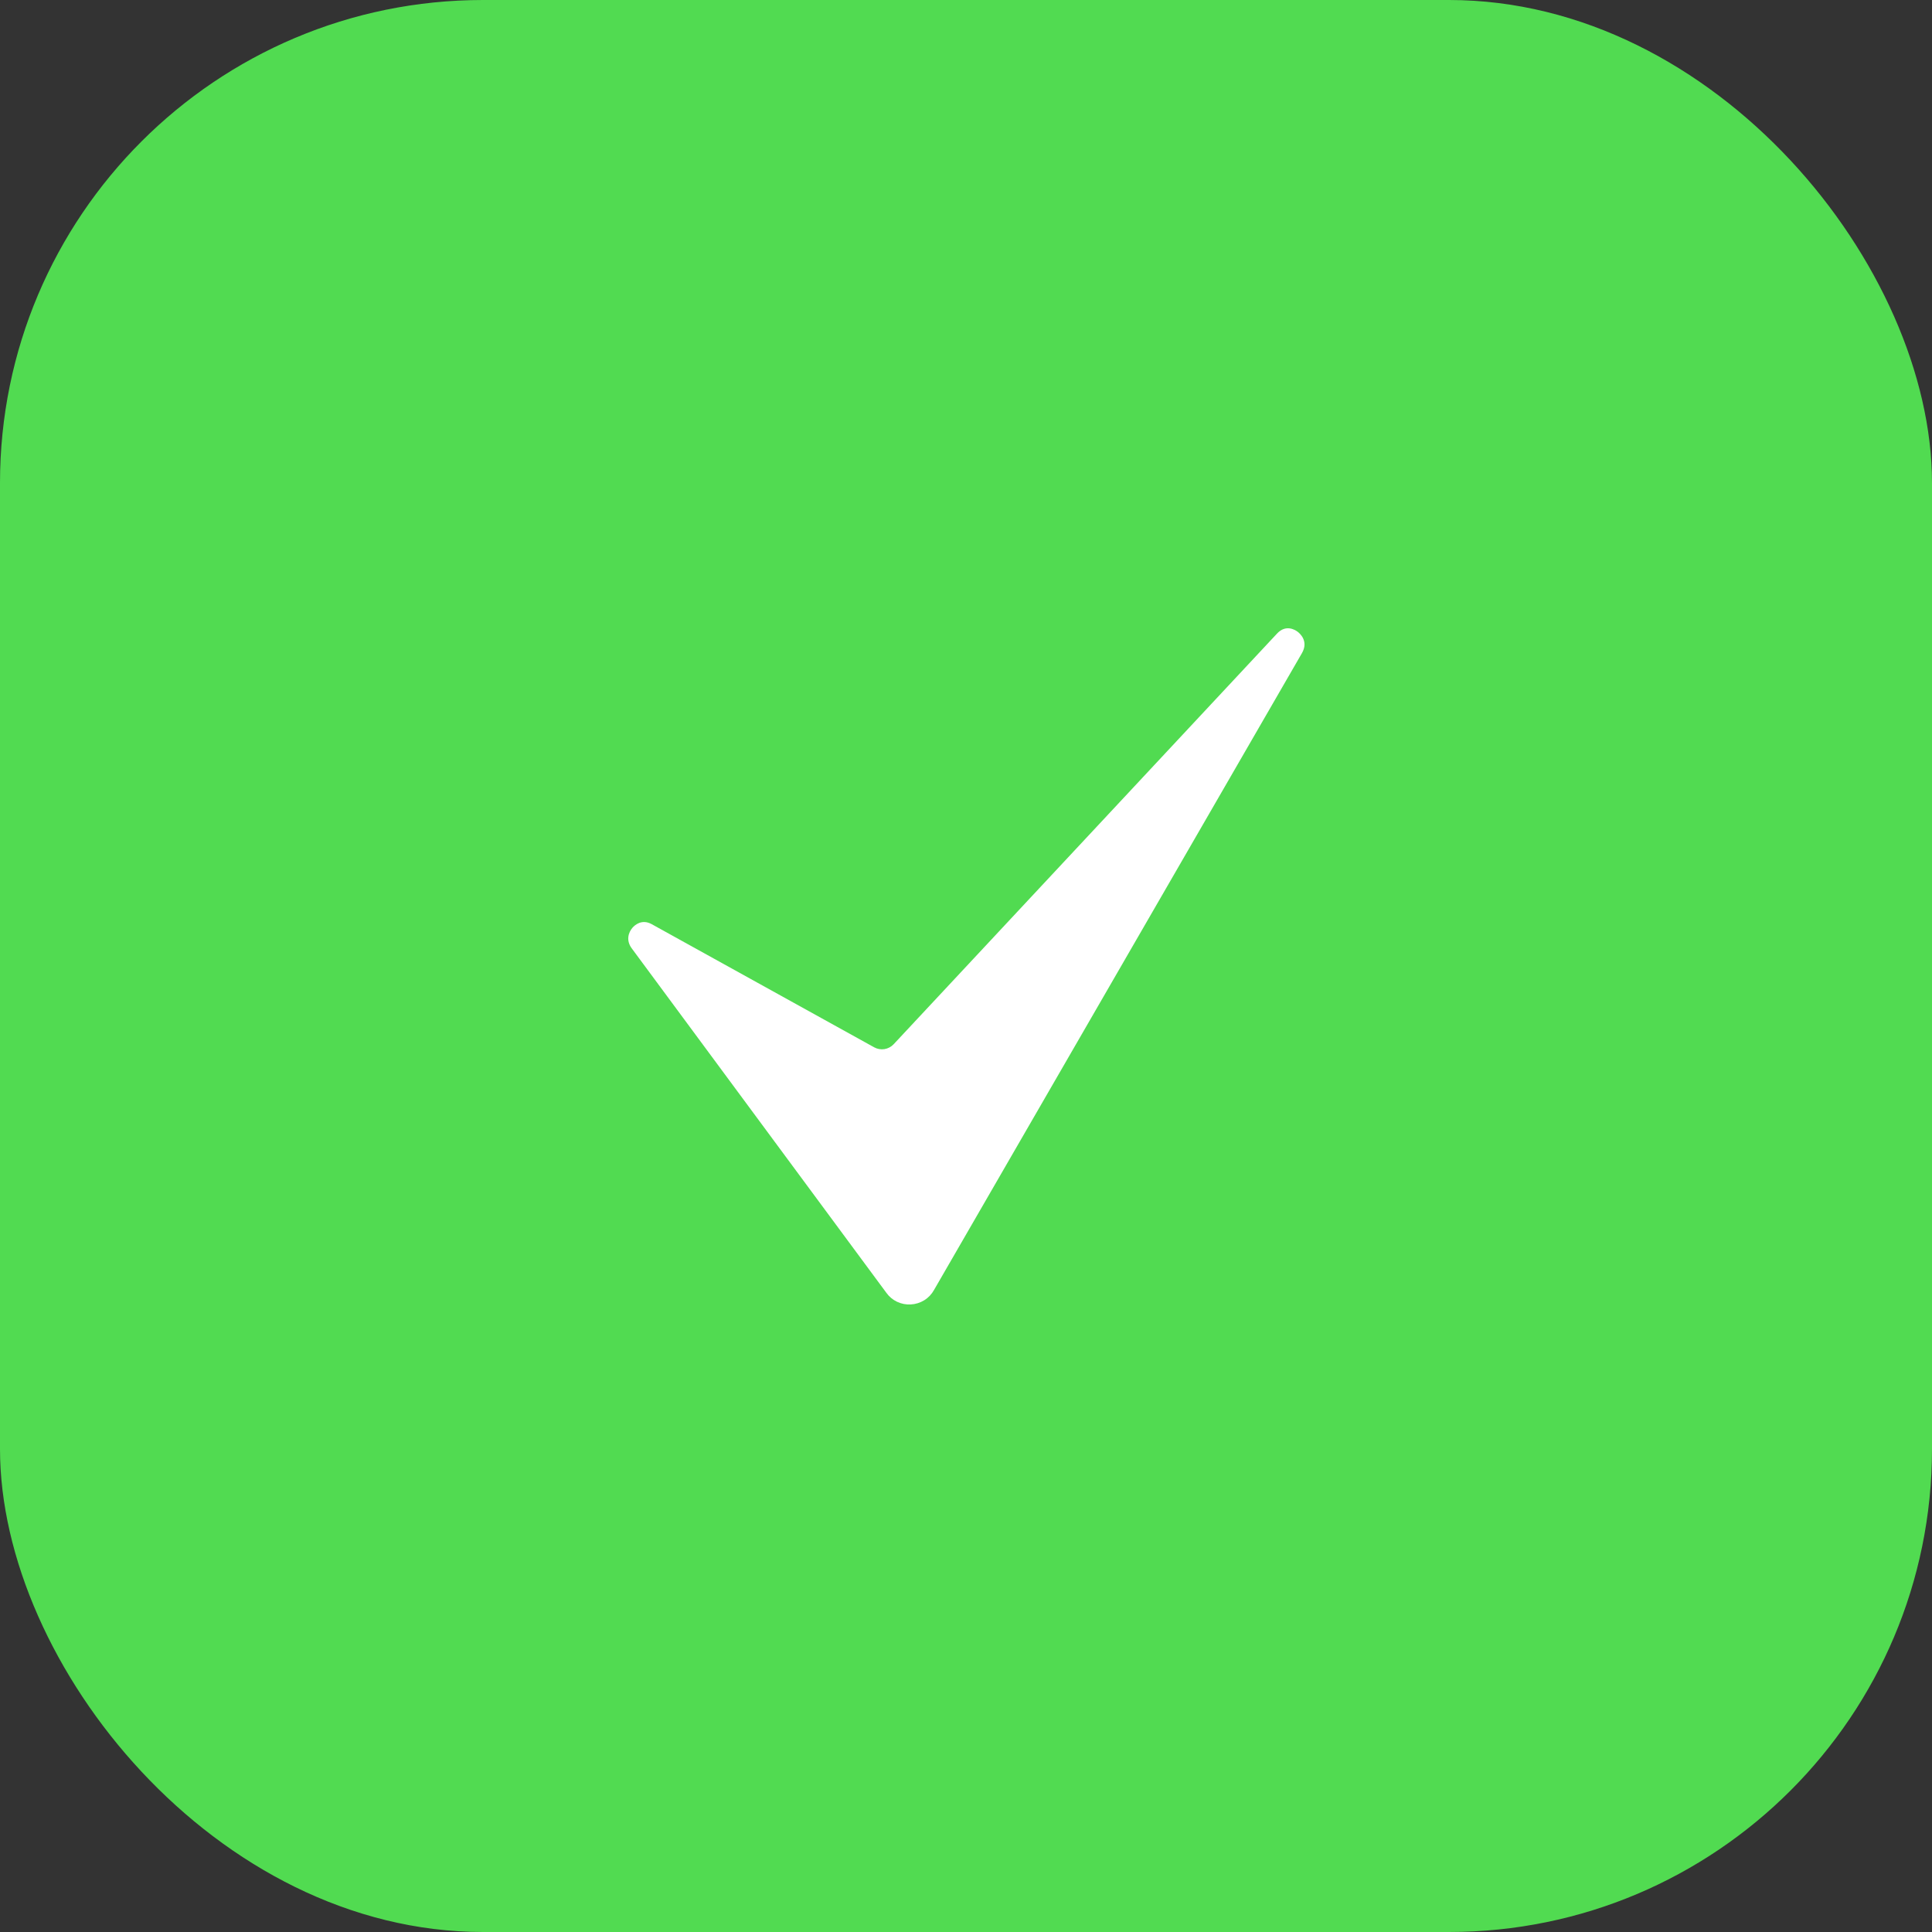 <svg width="40" height="40" viewBox="0 0 40 40" fill="none" xmlns="http://www.w3.org/2000/svg">
<rect x="0" y="0" width="40" height="40" fill="#333333" stroke="none"/>
<rect width="40" height="40" rx="10" fill="#51DB51"/>
<path d="M26.864 13.078C26.81 13.038 26.62 12.923 26.439 13.118L18.503 21.619C18.452 21.673 18.385 21.709 18.311 21.721C18.238 21.732 18.163 21.719 18.098 21.683L13.493 19.134C13.284 19.019 13.138 19.159 13.097 19.205C13.009 19.305 12.958 19.471 13.079 19.634L18.351 26.766C18.408 26.846 18.484 26.91 18.573 26.952C18.662 26.994 18.76 27.013 18.858 27.007C18.956 27.002 19.052 26.972 19.136 26.92C19.22 26.868 19.289 26.795 19.337 26.709L26.955 13.523C27.101 13.271 26.905 13.108 26.864 13.078Z" fill="white"/>
</svg>
